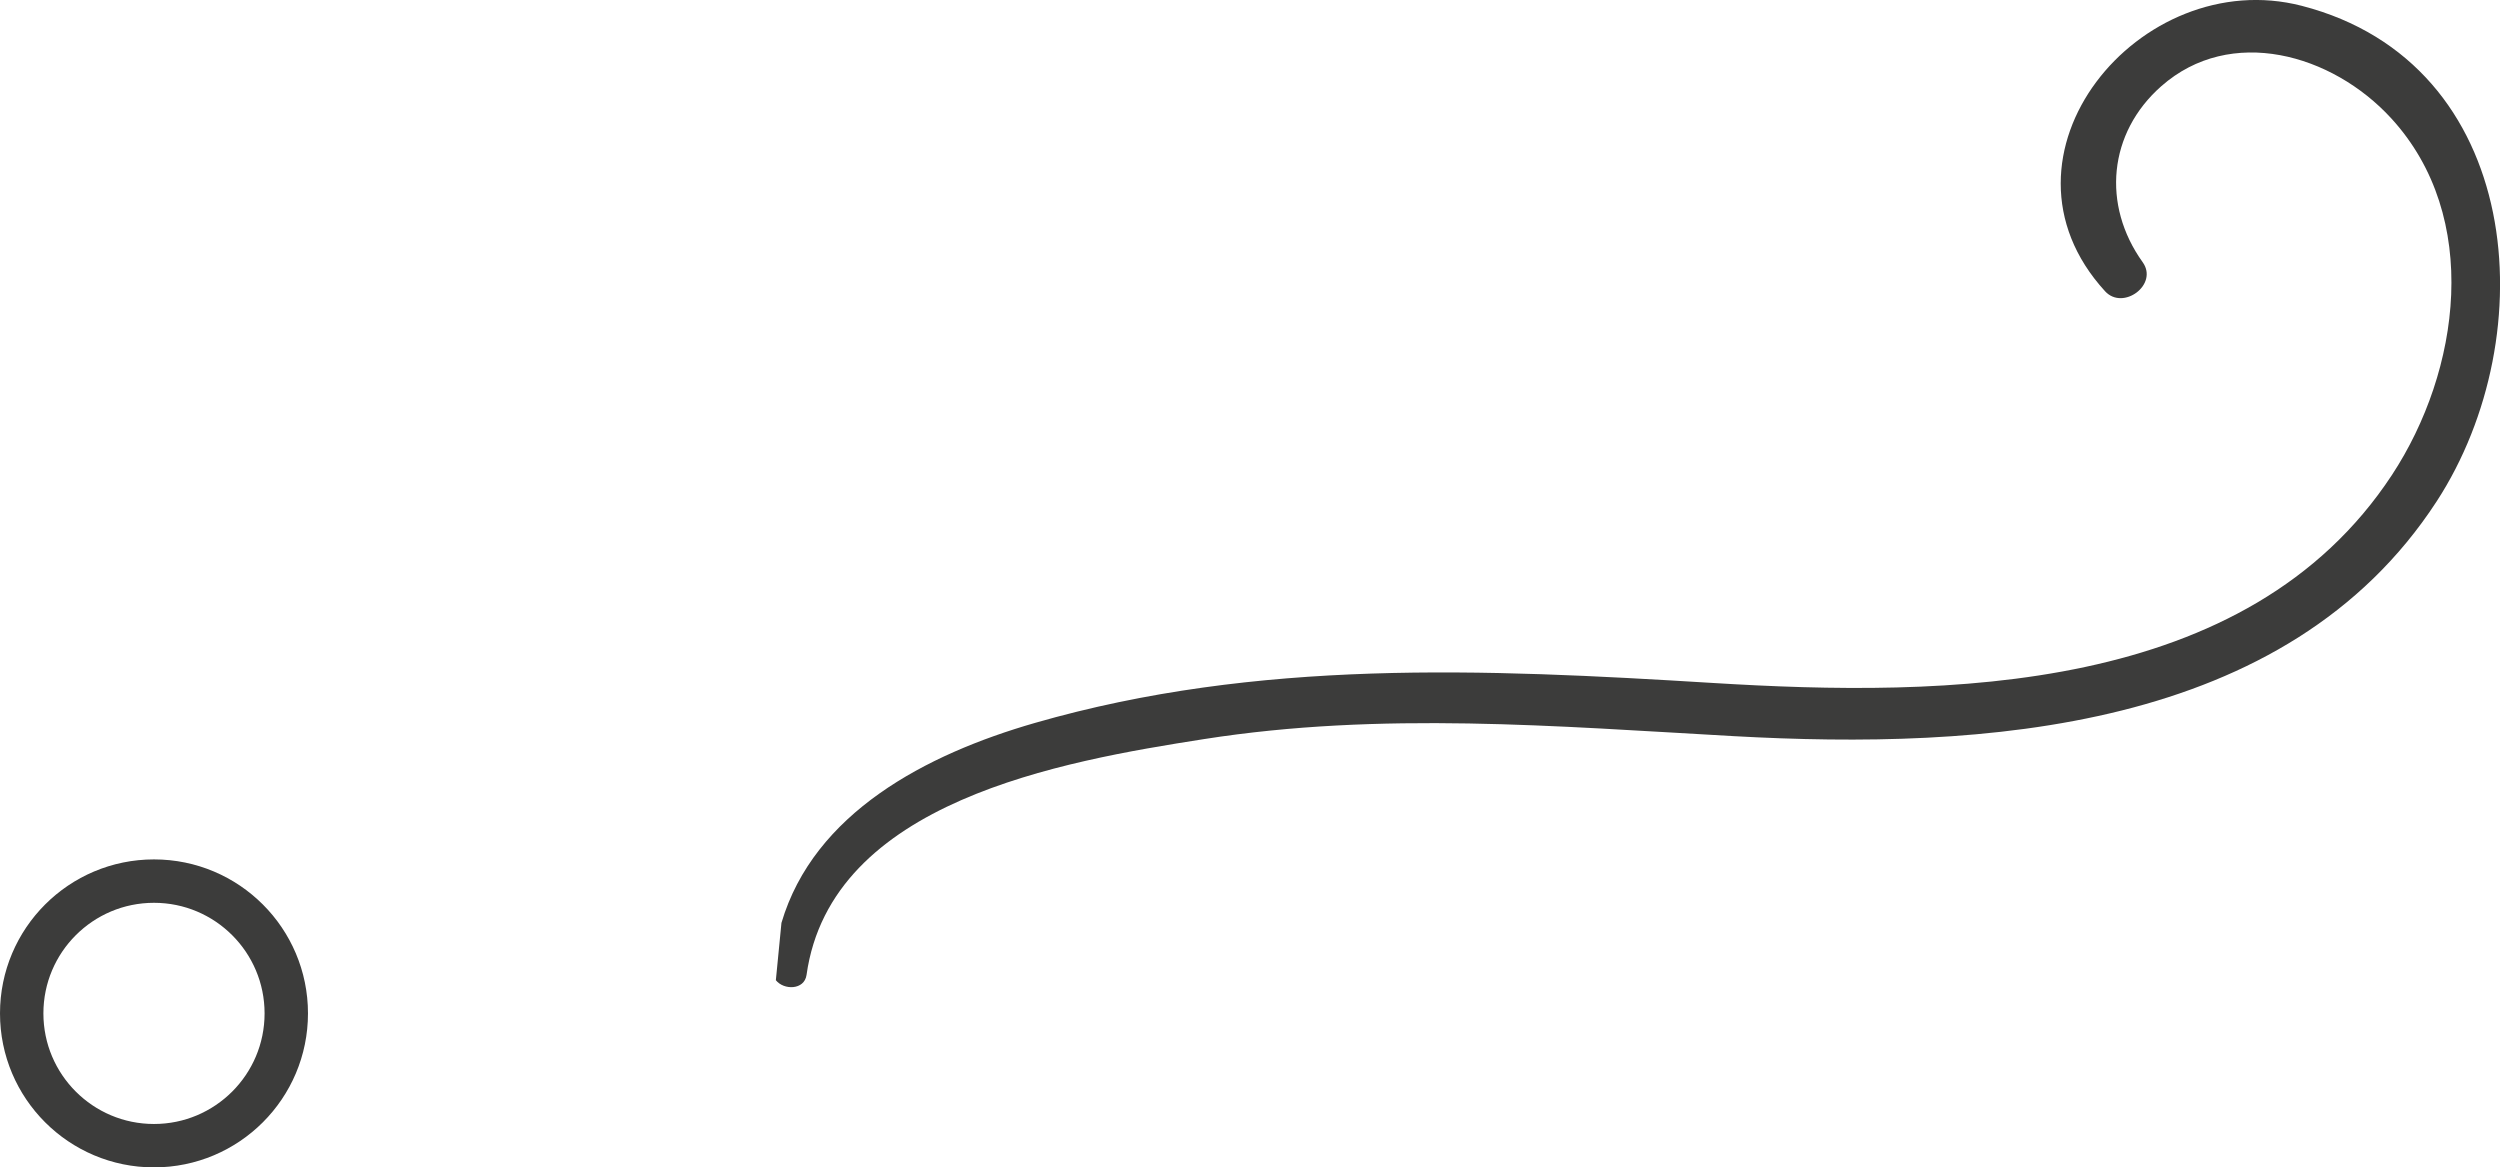 <?xml version="1.0" encoding="iso-8859-1"?>
<!-- Generator: Adobe Illustrator 20.0.0, SVG Export Plug-In . SVG Version: 6.00 Build 0)  -->
<!DOCTYPE svg PUBLIC "-//W3C//DTD SVG 1.1//EN" "http://www.w3.org/Graphics/SVG/1.1/DTD/svg11.dtd">
<svg version="1.1" xmlns="http://www.w3.org/2000/svg" xmlns:xlink="http://www.w3.org/1999/xlink" x="0px" y="0px"
	 viewBox="0 0 57.601 26.897" style="enable-background:new 0 0 57.601 26.897;" xml:space="preserve">
<g id="ornementDroite">
	<g>
		<circle style="fill:none;stroke:#3C3C3B;stroke-miterlimit:10;" cx="3.548" cy="23.349" r="3.048"/>
		<path style="fill:#3C3C3B;" d="M17.876,22.584c0.182,0.232,0.657,0.231,0.707-0.121c0.561-4.004,5.886-4.922,9.158-5.434
			c4.086-0.641,8.103-0.296,12.202-0.068c5.708,0.317,12.74-0.089,16.2-5.411c2.49-3.83,2.006-10.095-3.11-11.416
			c-3.726-0.962-7.389,3.45-4.532,6.576c0.415,0.455,1.237-0.154,0.867-0.669c-0.945-1.318-0.791-2.979,0.428-4.054
			c1.597-1.409,3.935-0.747,5.297,0.737c2.09,2.276,1.593,5.824,0.017,8.222c-3.334,5.071-10.279,5.12-15.658,4.789
			c-5.27-0.324-10.47-0.558-15.608,0.922c-2.51,0.723-5.091,2.074-5.839,4.607"/>
	</g>
</g>
<g id="Calque_1">
</g>
</svg>
